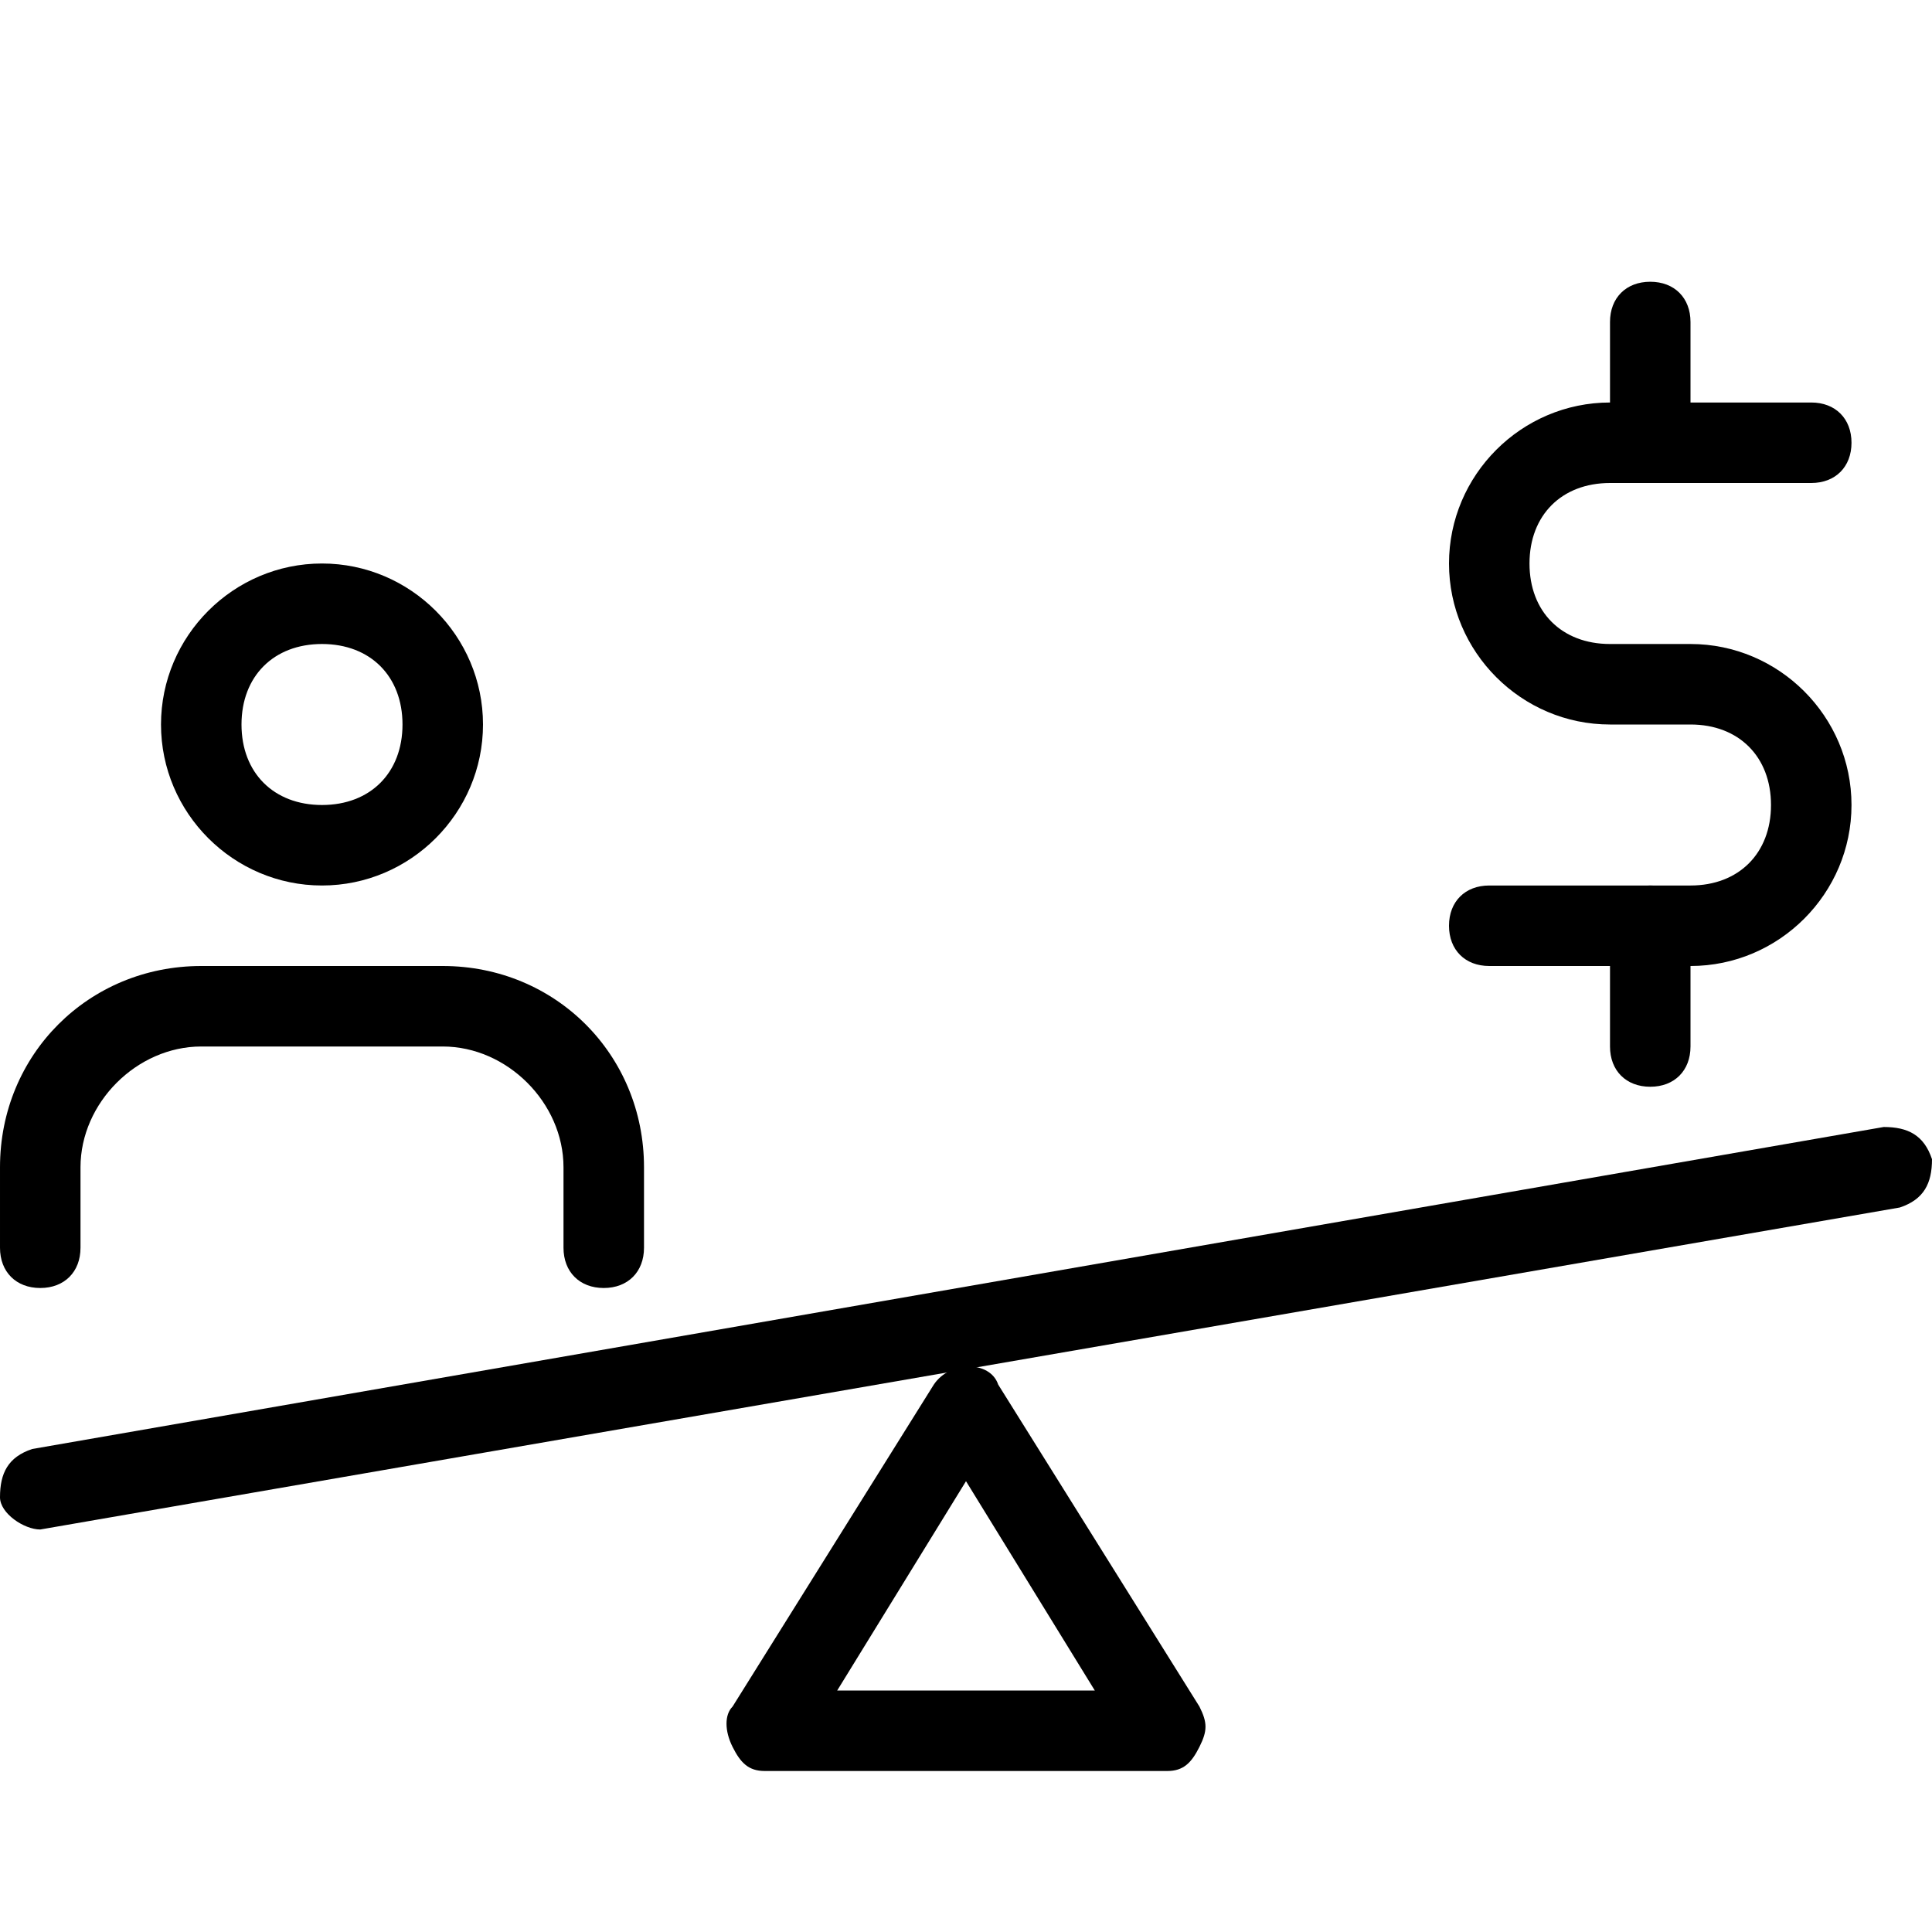 <svg id="light" enable-background="new 0 0 24 24" height="512" viewBox="0 0 24 24" width="512" xmlns="http://www.w3.org/2000/svg"><g><path d="m14.5 22h-5c-.2 0-.3-.1-.4-.3s-.1-.4 0-.5l2.5-4c.2-.3.7-.3.8 0l2.5 4c.1.2.1.3 0 .5s-.2.3-.4.3zm-4.1-1h3.2l-1.6-2.6z"/></g><g><path d="m.5 19c-.2 0-.5-.2-.5-.4 0-.3.1-.5.4-.6l23-4c.3 0 .5.1.6.4 0 .3-.1.5-.4.6z"/></g><g><path d="m4 11c-1.1 0-2-.9-2-2s.9-2 2-2 2 .9 2 2-.9 2-2 2zm0-3c-.6 0-1 .4-1 1s.4 1 1 1 1-.4 1-1-.4-1-1-1z"/></g><g><path d="m7.5 16c-.3 0-.5-.2-.5-.5v-1c0-.8-.7-1.5-1.5-1.5h-3c-.8 0-1.5.7-1.5 1.5v1c0 .3-.2.5-.5.5s-.5-.2-.5-.5v-1c0-1.4 1.1-2.5 2.5-2.5h3c1.4 0 2.5 1.1 2.5 2.5v1c0 .3-.2.5-.5.5z"/></g><g><path d="m20.5 13.5c-.3 0-.5-.2-.5-.5v-1.5c0-.3.2-.5.5-.5s.5.2.5.5v1.5c0 .3-.2.5-.5.5z"/></g><g><path d="m21 12h-2.5c-.3 0-.5-.2-.5-.5s.2-.5.5-.5h2.5c.6 0 1-.4 1-1s-.4-1-1-1h-1c-1.1 0-2-.9-2-2s.9-2 2-2h2.5c.3 0 .5.2.5.5s-.2.5-.5.5h-2.5c-.6 0-1 .4-1 1s.4 1 1 1h1c1.1 0 2 .9 2 2s-.9 2-2 2z"/></g><g><path d="m20.5 6c-.3 0-.5-.2-.5-.5v-1.5c0-.3.2-.5.5-.5s.5.2.5.5v1.5c0 .3-.2.5-.5.5z"/></g></svg>